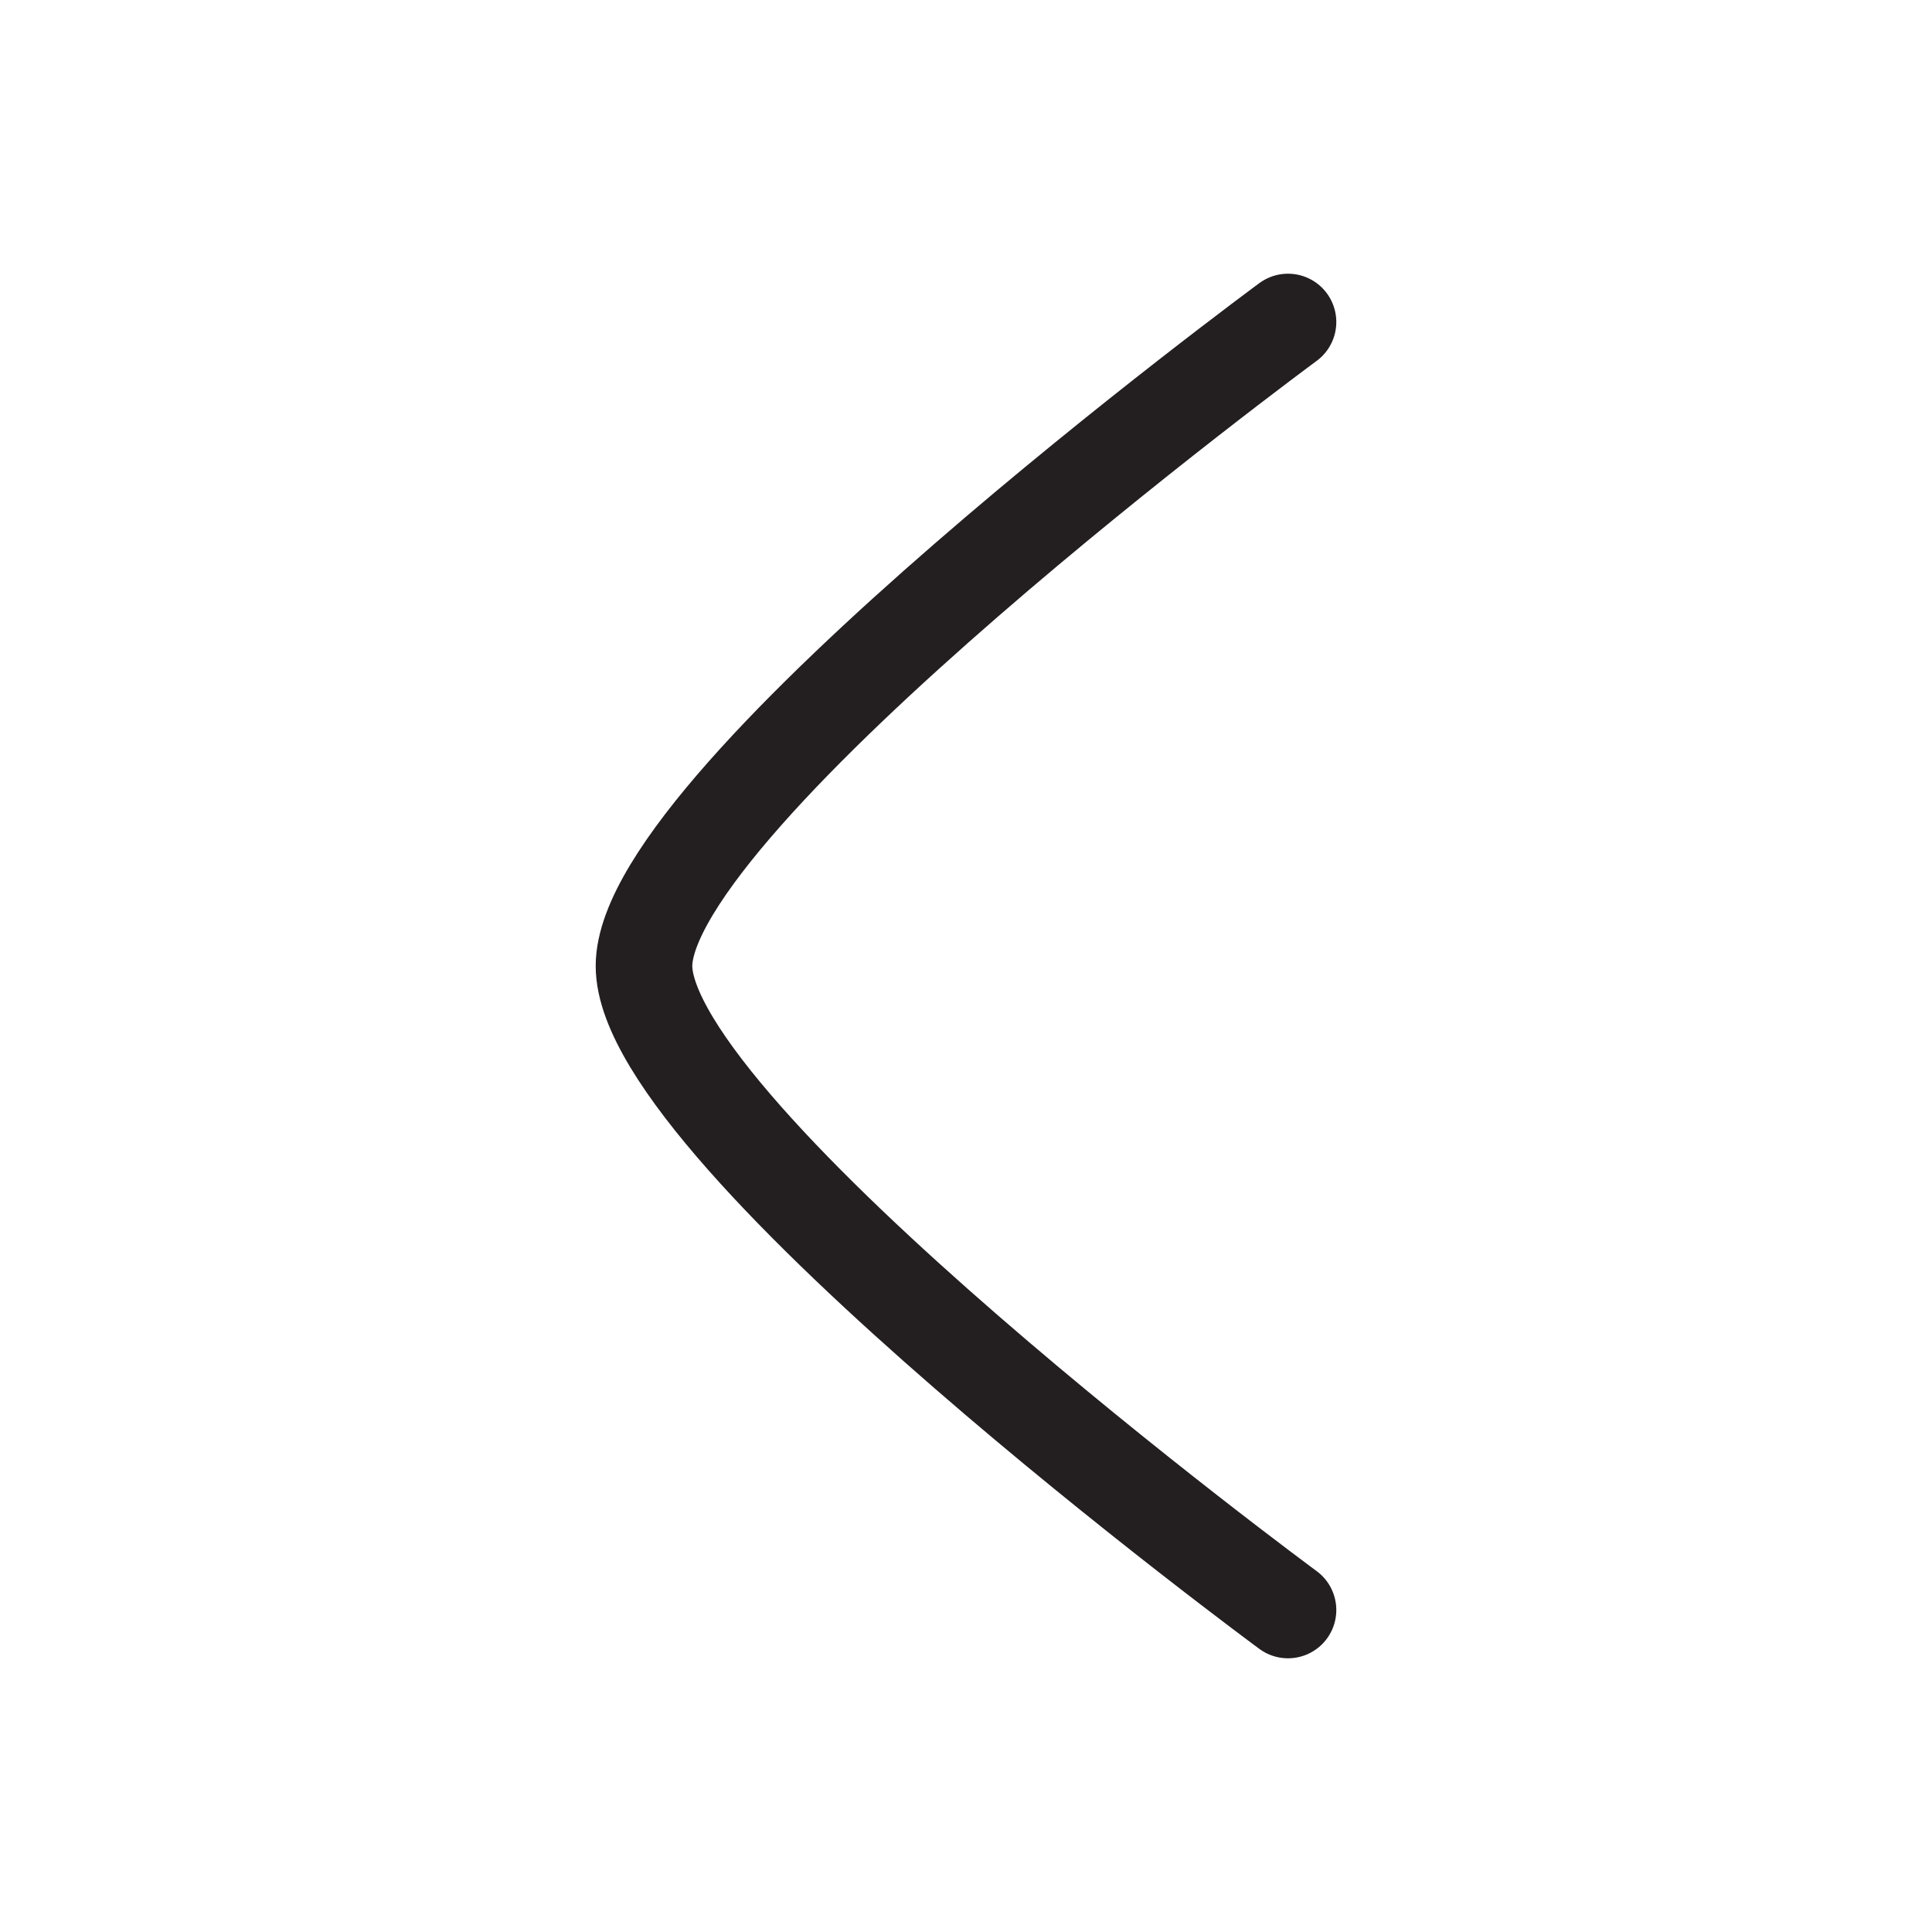 <svg width="30" height="30" viewBox="0 0 30 30" fill="none" xmlns="http://www.w3.org/2000/svg">
<path d="M20 5C20 5 10 12.365 10 15C10 17.635 20 25 20 25" stroke="#231F20" stroke-width="1.5" stroke-linecap="round" stroke-linejoin="round"/>
</svg>
 